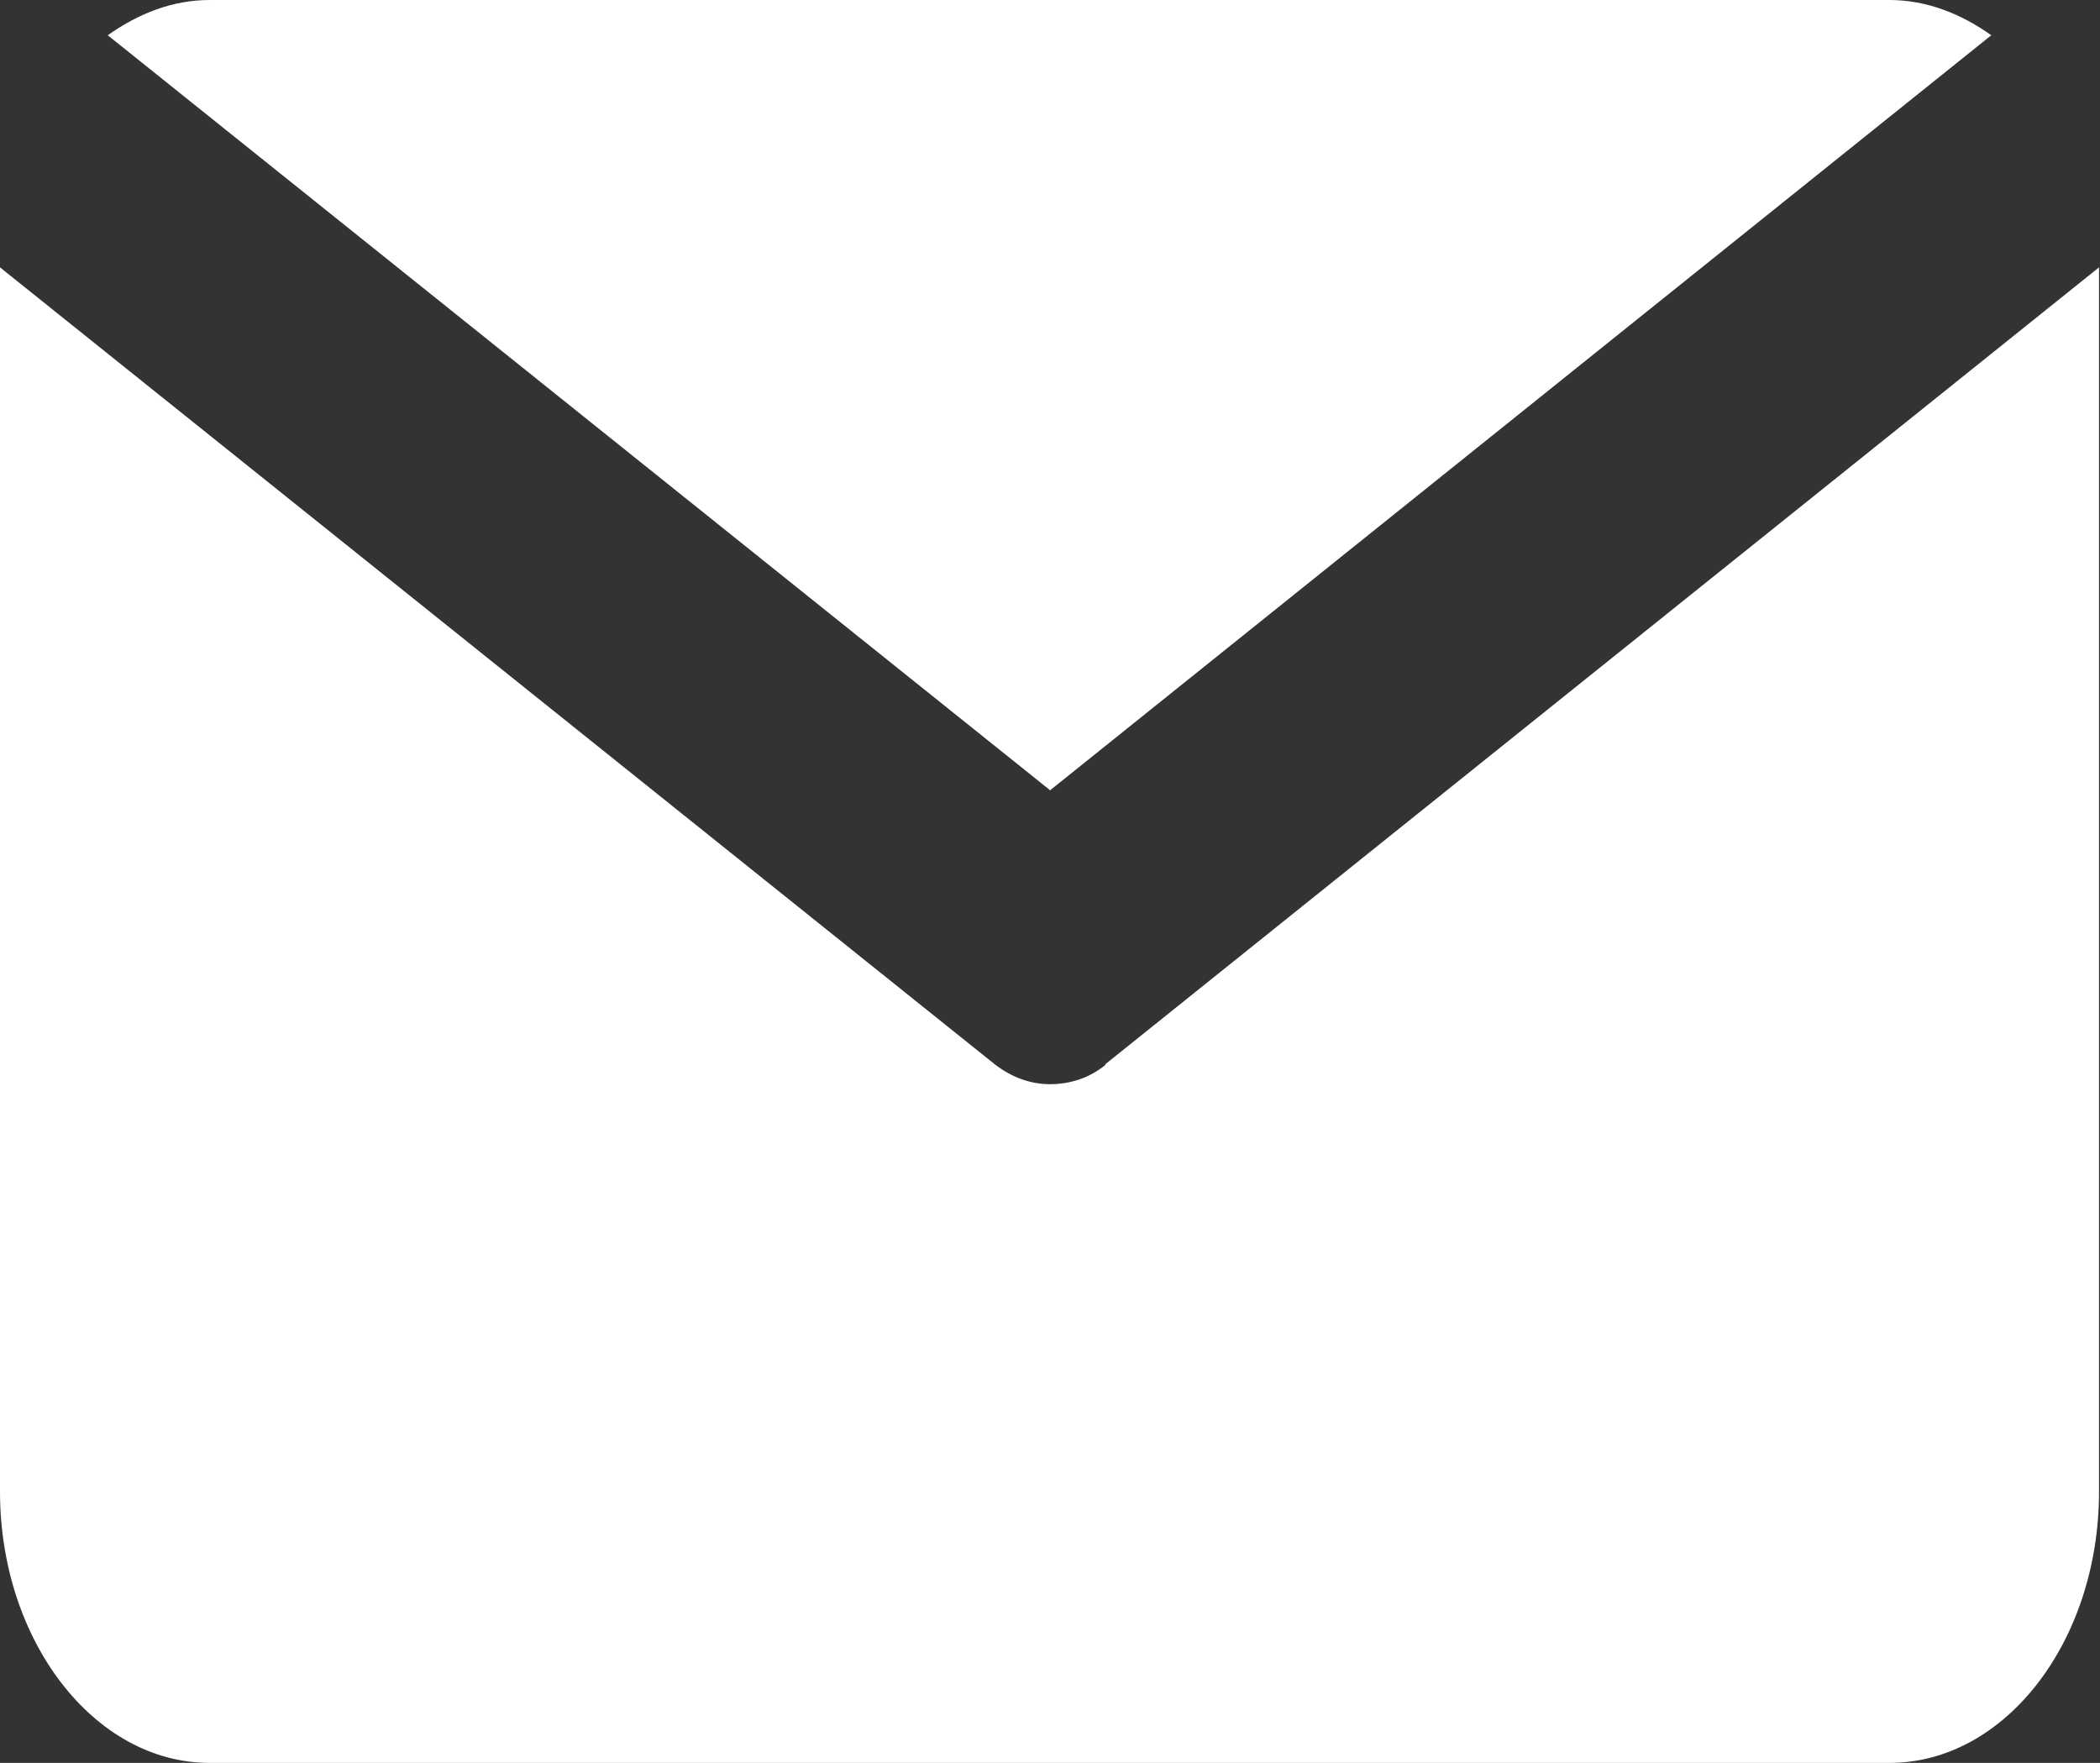 <?xml version="1.0" encoding="UTF-8"?>
<svg id="_レイヤー_2" data-name="レイヤー 2" xmlns="http://www.w3.org/2000/svg" width="21.44" height="18" viewBox="0 0 21.44 18">
  <rect x="0" y="0" width="21.44" height="18" fill="#333333" stroke="none"/>
  <defs>
    <style>
      .cls-1 {
        fill: #fff;
      }
    </style>
  </defs>
  <g id="_コンテンツ" data-name="コンテンツ">
    <g id="_アートワーク_233" data-name="アートワーク 233">
      <g>
        <path class="cls-1" d="M10.72,8.07L20.33.36c-.31-.22-.66-.36-1.04-.36H2.14c-.38,0-.73.14-1.04.36l9.61,7.7Z"/>
        <path class="cls-1" d="M11.29,10.87c-.17.14-.37.2-.57.2s-.39-.07-.56-.2L0,2.73v12.5c0,1.52.96,2.77,2.14,2.77h17.15c1.18,0,2.14-1.24,2.14-2.77V2.73l-10.15,8.14Z"/>
      </g>
    </g>
  </g>
</svg>